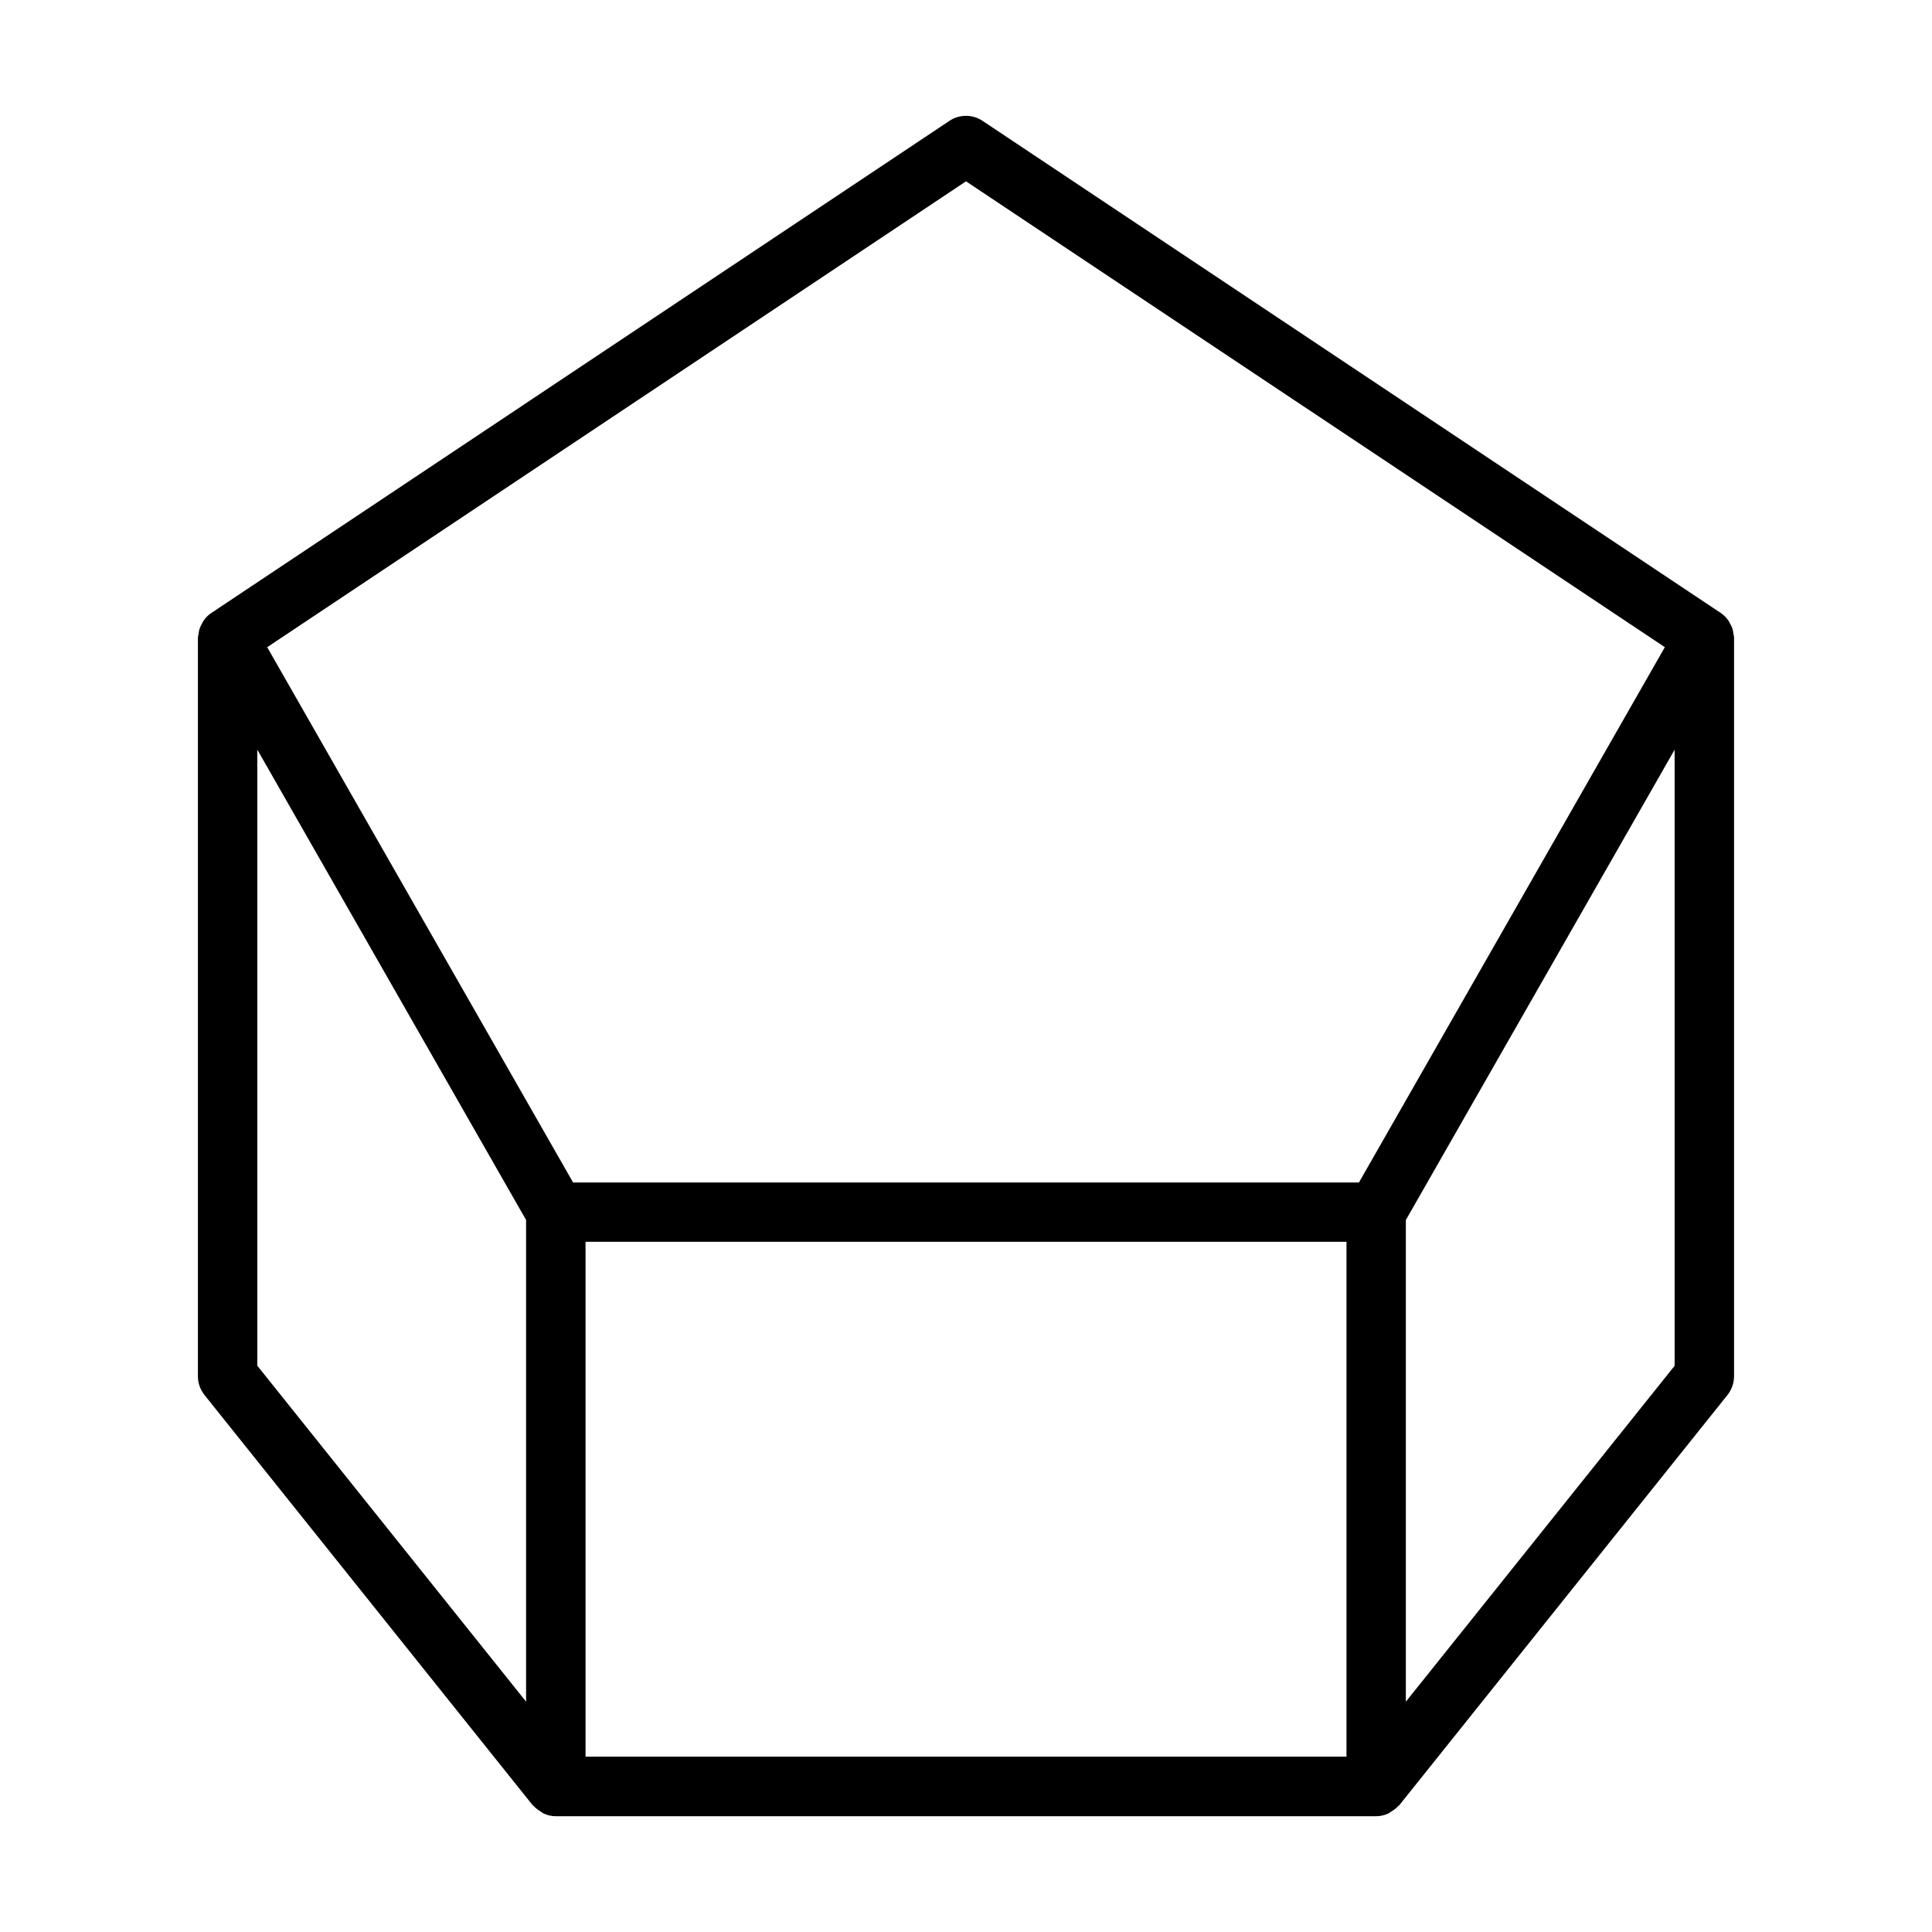 <?xml version="1.0" encoding="UTF-8"?>
<!-- Uploaded to: SVG Repo, www.svgrepo.com, Generator: SVG Repo Mixer Tools -->
<svg fill="#000000" width="800px" height="800px" version="1.1" viewBox="144 144 512 512" xmlns="http://www.w3.org/2000/svg">
 <path d="m603.38 312c-0.047-0.379-0.078-0.738-0.188-1.117-0.156-0.582-0.426-1.102-0.707-1.621-0.156-0.285-0.25-0.566-0.457-0.836-0.551-0.754-1.195-1.434-1.969-1.953l-0.016-0.016-195.68-130.44c-2.644-1.762-6.094-1.762-8.738 0l-195.67 130.46-0.016 0.016c-0.789 0.52-1.434 1.195-1.969 1.953-0.188 0.27-0.301 0.551-0.457 0.836-0.285 0.52-0.551 1.039-0.707 1.621-0.109 0.363-0.141 0.738-0.188 1.117-0.047 0.348-0.172 0.676-0.172 1.023v195.68c0 1.793 0.613 3.527 1.715 4.93l86.969 108.71c0.078 0.109 0.219 0.141 0.316 0.25 0.535 0.613 1.18 1.07 1.891 1.496 0.25 0.156 0.457 0.363 0.723 0.488 0.992 0.457 2.078 0.723 3.227 0.723h217.41c1.164 0 2.234-0.285 3.227-0.723 0.27-0.125 0.473-0.332 0.723-0.488 0.707-0.426 1.355-0.883 1.891-1.496 0.094-0.094 0.219-0.141 0.316-0.25l86.969-108.71c1.102-1.402 1.715-3.133 1.715-4.93l0.004-195.7c0.016-0.359-0.113-0.676-0.16-1.023zm-203.38-119.95 185.2 123.46-81.066 141.86h-208.26l-81.066-141.86zm-187.81 150.62 71.227 124.64v127.65l-71.227-89.031zm86.984 130.42h201.66v136.45h-201.66zm217.39 121.88v-127.65l71.227-124.64v163.27z"/>
</svg>